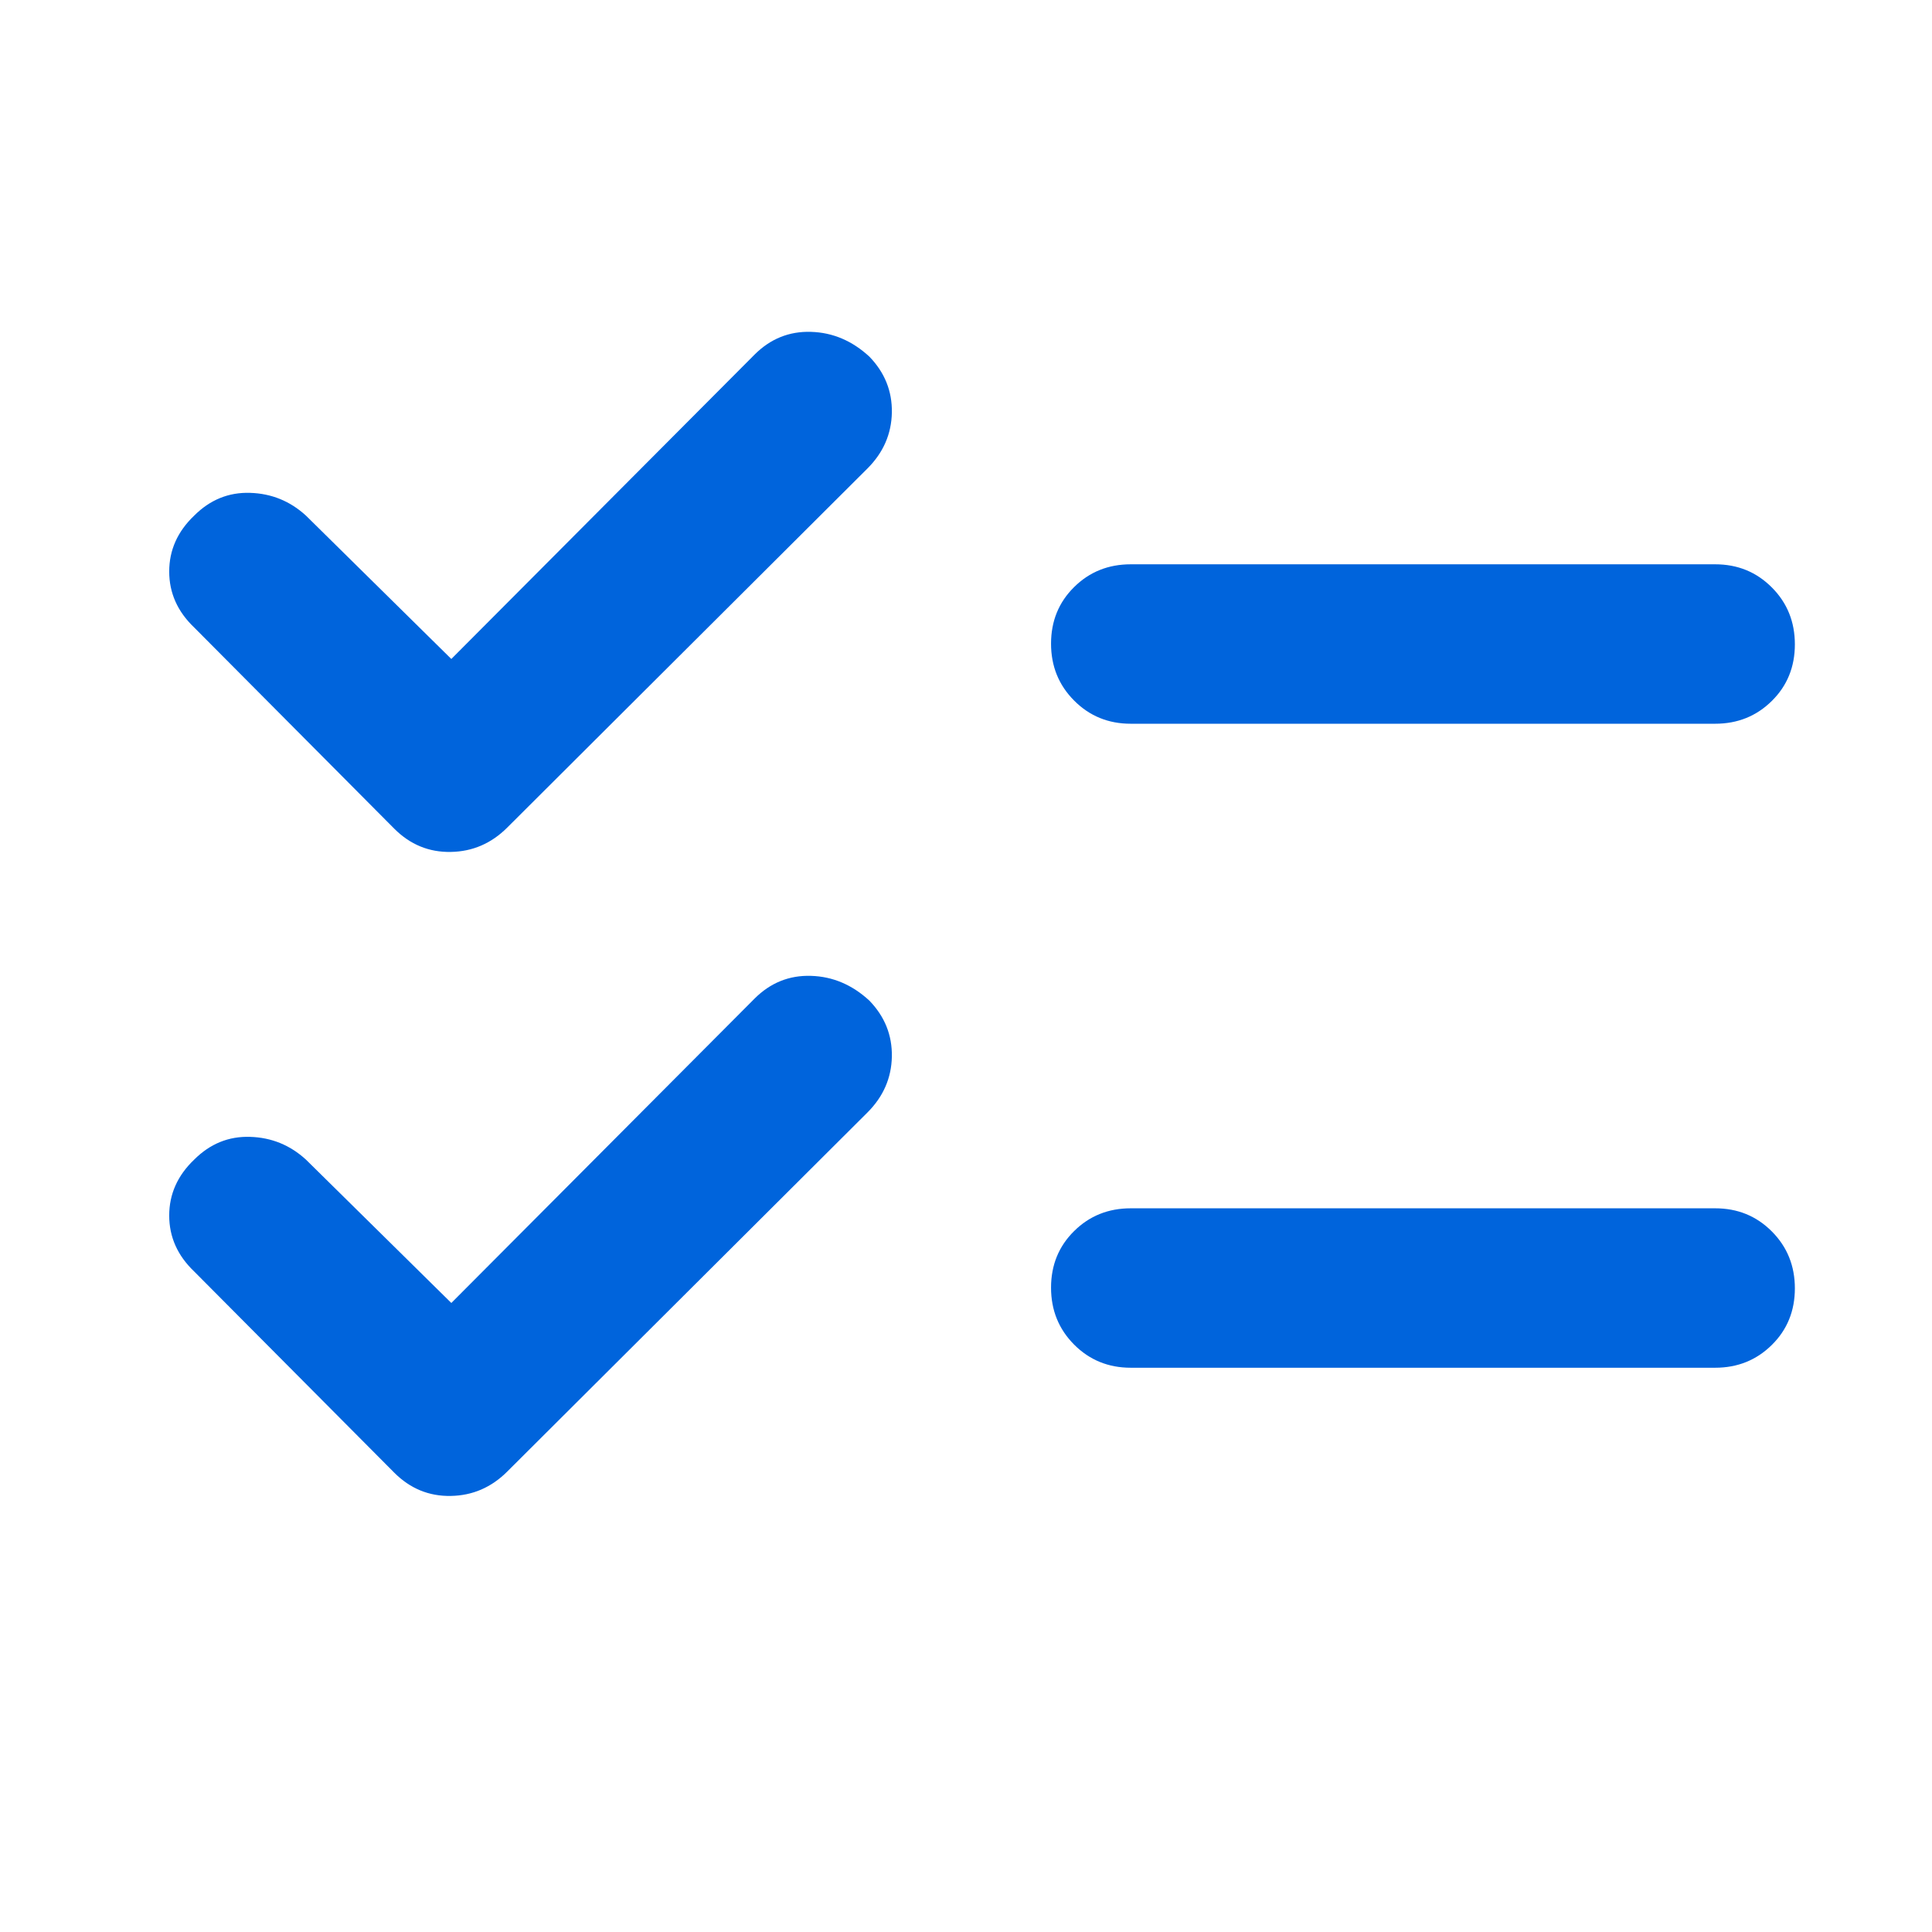 <svg width="48" height="48" viewBox="0 0 48 48" fill="none" xmlns="http://www.w3.org/2000/svg">
<mask id="mask0_2807_17245" style="mask-type:alpha" maskUnits="userSpaceOnUse" x="0" y="0" width="48" height="48">
<rect width="48" height="48" fill="#D9D9D9"/>
</mask>
<g mask="url(#mask0_2807_17245)">
<path d="M11.213 32.372L18.746 24.811C19.14 24.417 19.608 24.228 20.149 24.245C20.69 24.261 21.174 24.467 21.6 24.861C21.981 25.255 22.167 25.718 22.158 26.25C22.148 26.782 21.946 27.245 21.552 27.639L12.602 36.561C12.208 36.955 11.74 37.157 11.199 37.166C10.658 37.176 10.19 36.983 9.796 36.589L4.824 31.589C4.411 31.195 4.204 30.732 4.204 30.2C4.204 29.668 4.411 29.205 4.824 28.811C5.218 28.417 5.681 28.228 6.213 28.245C6.745 28.261 7.208 28.45 7.602 28.811L11.213 32.372ZM11.213 16.372L18.746 8.811C19.14 8.417 19.608 8.228 20.149 8.245C20.69 8.261 21.174 8.467 21.6 8.861C21.981 9.255 22.167 9.718 22.158 10.25C22.148 10.782 21.946 11.245 21.552 11.639L12.602 20.561C12.208 20.955 11.74 21.157 11.199 21.166C10.658 21.176 10.19 20.983 9.796 20.589L4.824 15.589C4.411 15.195 4.204 14.732 4.204 14.2C4.204 13.668 4.411 13.205 4.824 12.811C5.218 12.417 5.681 12.228 6.213 12.245C6.745 12.261 7.208 12.45 7.602 12.811L11.213 16.372ZM28.093 33.981C27.537 33.981 27.067 33.789 26.686 33.406C26.304 33.022 26.113 32.551 26.113 31.991C26.113 31.432 26.304 30.963 26.686 30.586C27.067 30.208 27.537 30.02 28.093 30.02H42.613C43.17 30.02 43.639 30.211 44.021 30.595C44.403 30.978 44.593 31.45 44.593 32.009C44.593 32.568 44.403 33.037 44.021 33.414C43.639 33.792 43.17 33.981 42.613 33.981H28.093ZM28.093 17.981C27.537 17.981 27.067 17.789 26.686 17.405C26.304 17.022 26.113 16.551 26.113 15.991C26.113 15.432 26.304 14.963 26.686 14.586C27.067 14.208 27.537 14.02 28.093 14.02H42.613C43.17 14.02 43.639 14.211 44.021 14.595C44.403 14.978 44.593 15.45 44.593 16.009C44.593 16.568 44.403 17.037 44.021 17.414C43.639 17.792 43.17 17.981 42.613 17.981H28.093Z" fill="#0064DC"/>
</g>
</svg>
